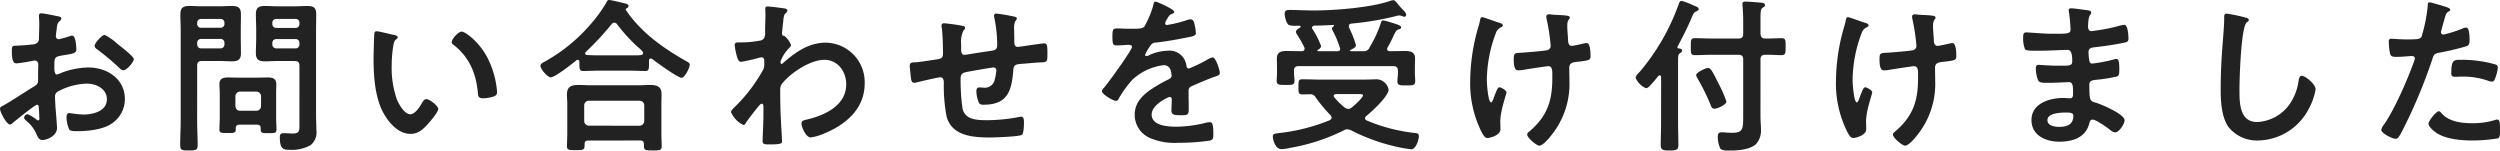 <svg xmlns="http://www.w3.org/2000/svg" width="481.185" height="28.992" viewBox="0 0 481.185 28.992">
  <path id="Path_18675" data-name="Path 18675" d="M25.952-18.464a9.6,9.6,0,0,0-2.4-1.664c-.512,0-1.92,1.6-1.92,2.08,0,.352.352.608.576.768A45.816,45.816,0,0,1,26.464-13.7a1.284,1.284,0,0,0,.7.384c.64,0,2.016-1.568,2.016-2.176,0-.352-1.6-1.7-2.464-2.368C26.464-18.048,26.208-18.272,25.952-18.464ZM10.912-5.792c0,.128.032.288.032.448,0,.064.064,1.376.064,1.408,0,.128-.032.256-.224.256a.632.632,0,0,1-.384-.192,7.682,7.682,0,0,0-1.632-.992.723.723,0,0,0-.7.64c0,.256.224.448.384.608A6.475,6.475,0,0,1,10.4-1.12C10.656-.576,10.88.1,11.584.1,12.448.1,14.4-.672,14.4-2.24c0-.32-.224-3.2-.288-3.872-.032-.448-.1-1.728-.1-2.112a1.077,1.077,0,0,1,.512-.992,12.475,12.475,0,0,1,5.632-1.536c1.792,0,3.84.992,3.84,3.008C24-5.408,21.28-4.8,19.424-4.8A25.272,25.272,0,0,1,16.8-5.088c-.48,0-.576.416-.576.832a6.205,6.205,0,0,0,.512,2.3c.16.32.832.352,1.344.352h.384c1.92,0,4.8-.32,6.432-1.44a5.633,5.633,0,0,0,2.56-4.768c0-3.84-3.424-6.048-6.976-6.048A14.962,14.962,0,0,0,15.168-12.8a3.038,3.038,0,0,1-.8.288c-.416,0-.48-.7-.48-1.248v-.448c0-1.472.064-1.7,1.248-1.92,2.432-.416,2.976-.416,2.976-1.248,0-.544-.1-2.624-.832-2.624a1.756,1.756,0,0,0-.544.16c-.32.1-1.792.544-2.016.544a.561.561,0,0,1-.544-.544c0-.128.032-.32.032-.448.032-.288.064-.544.1-.736.1-.992.128-1.376.608-1.76.128-.128.32-.32.32-.512,0-.288-.448-.384-.64-.416-.64-.128-2.784-.576-3.264-.576-.32,0-.416.224-.416.48,0,.128.064.864.064,1.5,0,.9-.032,1.792-.064,2.688a1.3,1.3,0,0,1-.256.96,1.706,1.706,0,0,1-1.184.384c-.992.128-2.112.192-3.1.224-.608.032-.672.16-.672,1.024,0,2.336.512,2.368.928,2.368.48,0,2.656-.384,3.264-.512.064,0,.128-.032.192-.032a.7.7,0,0,1,.7.736v.32c0,.48-.032.96-.032,1.44v1.088c0,.992-.128,1.024-1.344,1.76C7.648-8.768,5.952-7.616,4.16-6.592c-.384.224-.736.32-.736.672,0,.64,1.28,3.04,1.92,3.04a1.007,1.007,0,0,0,.48-.256c.544-.48,4.352-3.552,4.736-3.552C10.88-6.688,10.88-6.368,10.912-5.792ZM55.84-18.56a.739.739,0,0,1,.768-.768H60.32a.714.714,0,0,1,.736.768v.256a.714.714,0,0,1-.736.768H56.608a.739.739,0,0,1-.768-.768Zm4.48-4.64a.7.7,0,0,1,.736.768v.192a.714.714,0,0,1-.736.768H56.608a.739.739,0,0,1-.768-.768v-.192a.722.722,0,0,1,.768-.768Zm-.128,8.1c.608,0,.864.256.864.9V-2.816c0,1.088.032,1.664-1.28,1.664-.608,0-1.184-.064-1.792-.064-.576,0-.7.288-.7.8,0,2.336.768,2.4,1.888,2.4a7.272,7.272,0,0,0,4.032-.9A3.1,3.1,0,0,0,64.32-1.76c0-1.024-.064-2.016-.064-3.04V-21.088c0-.992.032-1.984.032-2.976,0-1.312-.48-1.632-1.728-1.632-.8,0-1.6.064-2.432.064H56.864c-.832,0-1.632-.064-2.464-.064-1.184,0-1.728.352-1.728,1.6,0,.992.064,2.016.064,3.008v1.44c0,.992-.064,1.984-.064,3.008,0,1.28.576,1.6,1.76,1.6.8,0,1.6-.064,2.432-.064ZM41.376-18.592a.739.739,0,0,1,.768-.768h3.712a.739.739,0,0,1,.768.768v.288a.739.739,0,0,1-.768.768H42.144a.739.739,0,0,1-.768-.768Zm4.48-4.608a.722.722,0,0,1,.768.768v.16a.722.722,0,0,1-.768.768H42.144a.722.722,0,0,1-.768-.768v-.16a.722.722,0,0,1,.768-.768Zm-4.48,8.992c0-.64.256-.9.9-.9h3.36c.832,0,1.632.064,2.464.064,1.184,0,1.7-.352,1.7-1.6,0-1.024-.032-2.016-.032-3.008v-1.44c0-.992.032-2.016.032-3.008,0-1.28-.544-1.6-1.76-1.6-.8,0-1.6.064-2.4.064H42.3c-.8,0-1.632-.064-2.432-.064-1.216,0-1.728.352-1.728,1.632,0,.992.064,1.984.064,2.976v17.44c0,1.568-.1,3.136-.1,4.736,0,.992.352,1.024,1.7,1.024,1.312,0,1.664-.032,1.664-1.056,0-1.568-.1-3.136-.1-4.7Zm8.256,8.672c-.544,0-.832-.32-.9-.9V-8.32a.916.916,0,0,1,.9-.9h3.136a.916.916,0,0,1,.9.9v1.888a.894.894,0,0,1-.9.9Zm3.232,2.688c.512,0,.736.192.736.7v.256c0,.672.384.672,1.5.672,1.184,0,1.536,0,1.536-.7,0-.768-.064-1.568-.064-2.368V-8.8c0-.608.032-1.216.032-1.792,0-1.12-.64-1.344-1.632-1.344-.7,0-1.376.032-2.08.032h-3.52c-.672,0-1.376-.032-2.048-.032-.928,0-1.664.192-1.664,1.248,0,.64.064,1.248.064,1.888v4.48c0,.8-.064,1.6-.064,2.4,0,.672.352.672,1.568.672,1.152,0,1.568.032,1.568-.672v-.192c0-.512.192-.736.736-.736Zm37.5-15.9a.528.528,0,0,0,.288.48c3.04,2.336,4.352,5.376,4.736,9.12.064.768.032,1.216,1.056,1.216a6.765,6.765,0,0,0,1.792-.288c.544-.16.864-.32.864-.928a17.457,17.457,0,0,0-1.888-6.656c-1.536-2.944-4.224-4.96-4.928-4.96C91.648-20.768,90.368-19.36,90.368-18.752Zm-14.432-2.08a.4.4,0,0,0-.448.352c-.064.288-.16,4.352-.16,4.864,0,3.392.256,7.424,1.856,10.432,1.056,1.952,2.912,4.1,5.28,4.1,1.5,0,2.5-.96,3.424-2.016.448-.512,1.888-2.176,1.888-2.784,0-.576-1.632-1.888-2.3-1.888-.416,0-.672.48-.864.8-.384.7-1.312,2.112-2.208,2.112-1.12,0-2.176-1.888-2.56-2.784a18.285,18.285,0,0,1-1.024-6.688,23.846,23.846,0,0,1,.256-3.392c.1-.544.128-1.184.576-1.536.192-.16.32-.224.32-.416,0-.32-.448-.384-.7-.448C78.72-20.224,76.352-20.832,75.936-20.832ZM116.768-2.656a.916.916,0,0,1-.9-.9V-6.56a.894.894,0,0,1,.9-.9h9.76a.894.894,0,0,1,.9.9v3.008a.916.916,0,0,1-.9.9ZM126.624.192c.576,0,.736.256.736.7v.416c0,.8.448.8,1.728.8,1.248,0,1.7,0,1.7-.832,0-.512-.064-1.536-.064-2.3V-6.816c0-.64.032-1.28.032-1.92,0-1.472-.9-1.76-2.208-1.76-.8,0-1.6.064-2.4.064h-8.992c-.8,0-1.6-.064-2.368-.064-1.344,0-2.24.288-2.24,1.792,0,.608.064,1.248.064,1.888v5.728c0,.384-.064,2.208-.064,2.336,0,.832.448.8,1.664.8,1.248,0,1.728.032,1.728-.832V.9c0-.512.224-.7.736-.7Zm-4.448-22.4a33,33,0,0,0,3.872,4.288c.128.1.224.192.352.288.448.416.8.7.8.992,0,.48-.512.448-2.592.448h-5.92c-.768,0-1.5-.032-2.24-.064-.192,0-.384-.1-.384-.32a.347.347,0,0,1,.128-.288,56.035,56.035,0,0,0,4.96-5.344.7.7,0,0,1,.512-.288A.69.69,0,0,1,122.176-22.208Zm-7.232,7.616c0,.7-.032,1.408.64,1.408,1.024,0,2.048-.064,3.1-.064h5.92c1.024,0,2.08.064,3.1.064.608,0,.64-.544.64-1.28v-.608c0-.224.032-.512.32-.512a.59.59,0,0,1,.384.16c.768.608,4.864,3.552,5.568,3.552.608,0,1.568-1.952,1.568-2.528,0-.32-.256-.448-.9-.8-4.384-2.5-8.512-5.472-11.36-9.664-.032-.064-.064-.1-.064-.16,0-.1.064-.16.16-.224a.511.511,0,0,0,.384-.448c0-.32-.384-.416-.64-.48-.544-.128-2.688-.672-3.1-.672-.288,0-.416.224-.512.448a24.586,24.586,0,0,1-2.592,3.68,32.6,32.6,0,0,1-9.248,7.712c-.288.16-.864.416-.864.8,0,.672,1.344,2.24,2.016,2.24.768,0,4.128-2.624,4.9-3.264a.315.315,0,0,1,.256-.1c.224,0,.32.192.32.384ZM151.2-25.6c-.32,0-.48.1-.48.448,0,.224.032.576.032,1.024,0,1.088-.064,2.176-.064,3.264a2.972,2.972,0,0,1-.16,1.312,1.214,1.214,0,0,1-.992.544,18.47,18.47,0,0,1-3.52.32h-.448c-.416,0-.736.064-.736.544a13.178,13.178,0,0,0,.512,2.432c.128.352.288.768.736.768a33.365,33.365,0,0,0,3.392-.768,2.747,2.747,0,0,1,.544-.1c.384,0,.512.352.512.672v.416a2.635,2.635,0,0,1-.192,1.248,30.652,30.652,0,0,1-5.408,7.136c-.256.256-.8.736-.8,1.088a4.869,4.869,0,0,0,2.4,2.464c.224,0,.384-.256.48-.448.48-.736,1.792-2.4,2.4-3.136.16-.16.384-.512.64-.512s.32.288.32.512c0,1.024,0,2.08-.032,3.1,0,.16-.064,1.536-.1,2.528,0,.16-.032.768-.032,1.024,0,.64.416.672,1.344.672,2.112,0,2.4-.192,2.4-.544s-.192-3.392-.224-4.288c-.1-1.856-.128-3.744-.128-5.632a1.844,1.844,0,0,1,.384-1.28c1.7-2.08,5.408-4.544,8.128-4.544,2.592,0,4.192,2.3,4.192,4.7,0,4.192-4.288,6.048-7.776,6.848-.448.1-.832.192-.832.736,0,.672.864,2.656,1.76,2.656a9.5,9.5,0,0,0,2.624-.768c4.16-1.7,7.776-4.768,7.776-9.6a7.6,7.6,0,0,0-7.456-7.872c-3.264,0-5.76,1.76-8.128,3.808-.1.1-.288.288-.416.288-.16,0-.192-.192-.192-.512a7.31,7.31,0,0,1,1.568-2.464c.16-.192.448-.416.448-.672a4.239,4.239,0,0,0-1.248-1.728c-.352-.064-.48-.128-.48-.48,0-.384.16-1.856.224-2.3.128-1.344.192-1.312.576-1.7a.6.6,0,0,0,.224-.416c0-.192-.192-.32-.384-.384C154.208-25.28,151.648-25.6,151.2-25.6Zm33.952,3.232c-.32,0-.512.128-.512.48a2.161,2.161,0,0,0,.064.448c.16,1.152.224,3.744.224,4.928,0,.96-.576.992-1.344,1.12-.96.128-3.2.512-4.064.544-.544,0-.992,0-.992.7,0,.352.1,1.056.128,1.408.032.192.032.384.064.544.064.768.16,1.28.64,1.28a2.177,2.177,0,0,0,.48-.064c.576-.16,4.192-.992,4.544-.992.608,0,.7.576.7,1.056a31.376,31.376,0,0,0,.544,6.528c1.056,3.776,5.184,4,8.416,4,.832,0,5.6-.16,6.08-.512.384-.32.384-2.048.384-2.56,0-.352-.064-.928-.512-.928a.886.886,0,0,0-.288.032,33.429,33.429,0,0,1-6.176.64c-2.24,0-4.256-.1-4.832-2.144a37.889,37.889,0,0,1-.384-5.824c0-.9.352-1.152,1.184-1.312.64-.128,4.768-.864,5.152-.864a.539.539,0,0,1,.544.544,10.92,10.92,0,0,1-.352,1.952,1.929,1.929,0,0,1-2.176,1.376c-.256,0-.544-.032-.8-.032-.352,0-.512.32-.512.64a5.642,5.642,0,0,0,.544,2.432,1.087,1.087,0,0,0,.832.256c4.64,0,5.408-2.656,5.728-6.656.1-1.28.7-1.12,2.5-1.28,1.056-.1,1.824-.16,2.4-.192,1.536-.064,1.664,0,1.664-1.5,0-1.7,0-2.176-.608-2.176-.416,0-2.048.256-2.56.32-.416.064-2.3.352-2.56.352-.544,0-.64-.48-.64-.9,0-.832-.032-1.632-.032-2.464a3.364,3.364,0,0,1,.224-1.6c.1-.128.288-.32.288-.512,0-.288-.416-.32-.64-.384-.512-.128-2.88-.544-3.3-.544a.4.4,0,0,0-.448.416,1.873,1.873,0,0,0,.064.416,25.452,25.452,0,0,1,.544,5.184c0,1.12-.544,1.056-2.3,1.312-.576.064-3.712.608-4,.608-.64,0-.64-.736-.64-1.216v-.864a4.784,4.784,0,0,1,.448-2.592c.128-.128.32-.32.32-.512,0-.224-.224-.32-.416-.384A35.1,35.1,0,0,0,185.152-22.368Zm40.7-4.16c-.32,0-.384.32-.448.672a17.558,17.558,0,0,1-1.728,4.128c-.288.384-1.152.416-1.984.416h-.928c-.928,0-1.76-.064-2.3-.064-.8,0-.928.192-.928,1.472,0,1.632.128,1.792.832,1.792.992,0,1.728-.1,2.24-.1.448,0,.7.1.7.384,0,.608-4.64,7.04-5.376,7.84-.16.192-.416.448-.416.7,0,.576,2.144,1.856,2.72,1.856a.532.532,0,0,0,.448-.32,20.976,20.976,0,0,1,2.688-3.744A10.75,10.75,0,0,1,227.36-14.3a1.331,1.331,0,0,1,1.408,1.088,4.395,4.395,0,0,1,.16.9c0,.384-.256.576-.576.736-.672.32-1.344.672-1.984,1.056-2.208,1.312-4.544,2.88-4.544,5.76a4.861,4.861,0,0,0,3.2,4.576A11.856,11.856,0,0,0,230.08.64a42.44,42.44,0,0,0,6.144-.416c.7-.16.736-.416.736-1.376,0-1.824-.224-2.176-.64-2.176a3.939,3.939,0,0,0-.64.064,23.4,23.4,0,0,1-5.952.8c-1.536,0-4.64-.192-4.64-2.336,0-1.984,3.3-3.392,3.456-3.392.32,0,.416.256.416.544,0,.672-.064,1.376-.064,2.08,0,.832.576.9,1.952.9,1.216,0,1.376-.128,1.376-1.28,0-.992-.032-1.952-.032-2.944v-.416c0-.64.256-.832.832-1.056,1.248-.544,2.5-1.088,3.776-1.568.16-.064.32-.1.448-.16.608-.192.96-.32.96-.7,0-.544-.768-3.008-1.376-3.008a2.639,2.639,0,0,0-.832.32,28.486,28.486,0,0,1-3.744,1.824c-.32,0-.416-.256-.48-.544a3.263,3.263,0,0,0-3.648-2.88,8.854,8.854,0,0,0-3.488.832,1.233,1.233,0,0,1-.576.192.247.247,0,0,1-.256-.224,10.332,10.332,0,0,1,1.088-1.856,1.128,1.128,0,0,1,.96-.512c2.016-.224,4.032-.576,6.048-.992.672-.128,1.7-.256,1.7-.8a10.224,10.224,0,0,0-.256-1.728c-.1-.448-.256-.96-.8-.96a2.433,2.433,0,0,0-.8.192,23.153,23.153,0,0,1-3.712.9.311.311,0,0,1-.352-.32A2.149,2.149,0,0,1,228-23.1c.416-.736.544-.9,1.056-1.088.16-.064.384-.192.384-.384C229.44-25.056,226.144-26.528,225.856-26.528Zm30.56,4.608c1.216,0,2.432-.064,3.648-.128a.117.117,0,0,1,.128.128c0,.032-.032.064-.064.1-.16.128-.32.256-.32.48a1,1,0,0,0,.192.512,18.024,18.024,0,0,1,1.312,3.136.753.753,0,0,1,.064.256c0,.32-.192.416-.48.448h-3.744c-.064,0-.16-.032-.16-.128,0-.064.032-.1.1-.128.256-.16.608-.384.608-.736a15.337,15.337,0,0,0-1.632-3.232.447.447,0,0,1-.1-.288C255.968-21.792,256.192-21.888,256.416-21.92Zm6.944,4.672c.352-.16,1.056-.448,1.056-.9a18.87,18.87,0,0,0-1.312-3.328,1.137,1.137,0,0,1-.064-.32c0-.32.192-.448.48-.512a55.158,55.158,0,0,0,8.576-1.44,2.747,2.747,0,0,1,.672-.128,2.089,2.089,0,0,1,.64.16.939.939,0,0,0,.32.1A.384.384,0,0,0,274.08-24c0-.352-.544-.9-.8-1.152-.32-.32-.544-.608-.768-.864-.384-.48-.64-.8-.9-.8a3.375,3.375,0,0,0-.768.192c-3.68,1.248-10.592,1.792-14.528,1.792-1.536,0-3.072-.1-4.64-.1-.544,0-.992.064-.992.736,0,.544.32,1.888.832,2.176a4.709,4.709,0,0,0,1.472.128h.544c.128,0,.224.064.224.192,0,.1-.064.128-.128.192-.288.16-.768.416-.768.8a1.052,1.052,0,0,0,.224.512,26.223,26.223,0,0,1,1.376,2.432,1.188,1.188,0,0,1,.064.288c0,.352-.224.448-.512.48-1.024,0-2.048-.032-3.1-.032s-1.728.32-1.728,1.472c0,.544.032,1.12.032,1.824v.928c0,.48-.064.992-.064,1.5,0,.832.48.8,1.7.8s1.728.064,1.728-.8c0-.512-.1-1.024-.1-1.5v-.416c0-.64.288-.9.9-.9h18.208c.608,0,.9.256.9.9v.48c0,.512-.1,1.024-.1,1.536,0,.832.576.8,1.728.8,1.248,0,1.7,0,1.7-.864,0-.48-.064-.992-.064-1.472v-.992c0-.672.032-1.28.032-1.888,0-1.184-.832-1.408-1.856-1.408-.992,0-1.984.032-3.008.032-.288,0-.512-.128-.512-.448a.447.447,0,0,1,.1-.288,22.96,22.96,0,0,0,1.088-2.112c.416-.9.608-1.28,1.12-1.376.192-.032.384-.128.384-.352,0-.32-.352-.48-1.984-.96a10.05,10.05,0,0,0-1.472-.384c-.288,0-.352.192-.448.512a22.6,22.6,0,0,1-2.144,4.64,1.148,1.148,0,0,1-1.216.768h-2.4c-.1,0-.16-.032-.16-.128A.143.143,0,0,1,263.36-17.248Zm.224,11.1a1.033,1.033,0,0,1-.672.256,1.237,1.237,0,0,1-.672-.256A14.3,14.3,0,0,1,260.256-8.1a.477.477,0,0,1-.128-.288c0-.256.256-.352.48-.352h4.32c.48,0,.832.032.832.224C265.76-8,264.032-6.5,263.584-6.144ZM255.84-8.7a1.052,1.052,0,0,1,.512.224,2.809,2.809,0,0,1,.384.48,27.4,27.4,0,0,0,2.784,3.328.706.706,0,0,1,.192.48c0,.224-.16.352-.352.48a35.991,35.991,0,0,1-9.7,2.464c-.768.1-1.248.128-1.248.64,0,.736.512,2.464,1.664,2.464a10.729,10.729,0,0,0,1.728-.256A37.549,37.549,0,0,0,262.08-1.76a1.259,1.259,0,0,1,.672-.192,1.929,1.929,0,0,1,.736.192,36.212,36.212,0,0,0,8.1,3.008,28.285,28.285,0,0,0,3.456.64c.928,0,1.472-1.888,1.472-2.5,0-.576-.288-.576-.768-.64a32.838,32.838,0,0,1-9.248-2.4c-.192-.1-.352-.192-.352-.416s.128-.32.256-.448c1.024-.832,4.288-3.808,4.288-5.088a2.429,2.429,0,0,0-2.272-1.984c-.448,0-1.888.064-2.5.064h-8c-1.28,0-2.528-.064-3.808-.064-.768,0-.768.32-.768,1.44,0,1.088-.032,1.472.768,1.472.512,0,1.024-.032,1.568-.032ZM301.056-23.68a1.434,1.434,0,0,0,.032.384,38.63,38.63,0,0,1,.8,5.248.859.859,0,0,1-.672.864c-.736.16-4,.416-4.9.48-1.408.064-1.536.064-1.536,1.312,0,2.016.512,2.08.928,2.08a6.674,6.674,0,0,0,1.12-.128c.576-.1,4.32-.672,4.576-.672.736,0,.8.64.8,1.632v.672c0,4.544-1.056,7.456-4.576,10.4a.526.526,0,0,0-.256.48c0,.576,1.76,2.112,2.336,2.112.672,0,1.888-1.44,2.272-1.952a15.709,15.709,0,0,0,3.52-10.464c0-.832-.032-1.7-.032-2.56,0-1.12.928-1.088,2.08-1.216,1.664-.224,2.016-.256,2.016-1.056,0-.544-.032-2.5-.736-2.5a2.47,2.47,0,0,0-.48.064c-.352.1-2.112.48-2.368.48-.544,0-.7-.448-.736-.928-.032-.992-.16-1.984-.16-2.976,0-1.216.48-1.152.48-1.568,0-.224-.288-.288-.448-.32-.96-.16-1.952-.128-2.944-.224-.16,0-.384-.064-.544-.064C301.344-24.1,301.056-24,301.056-23.68Zm-9.472,1.088c-.352-.128-2.688-.96-2.848-.96-.384,0-.416.48-.48.768a7.335,7.335,0,0,1-.224.9,37.8,37.8,0,0,0-1.632,10.5A20.835,20.835,0,0,0,288.672-1.28c.416.7.608.992,1.12.992.288,0,2.432-.448,2.432-1.7,0-.512-.032-1.024-.032-1.5,0-2.112,1.184-5.184,1.184-5.6,0-.384-1.056-.96-1.344-.96-.352,0-.576.7-.9,1.5-.128.288-.448,1.408-.7,1.408-.608,0-.832-3.712-.832-4.32a26.1,26.1,0,0,1,1.728-8.992,1.837,1.837,0,0,1,1.024-1.152c.16-.1.32-.16.32-.352C292.672-22.3,292.224-22.4,291.584-22.592ZM335.712-7.3a23.183,23.183,0,0,0-1.472-3.392c-1.024-2.016-1.472-3.072-2.048-3.072-.48,0-2.3.864-2.3,1.376,0,.224.224.512.32.736A39.139,39.139,0,0,1,332.64-6.72c.16.416.288.8.8.8S335.712-6.688,335.712-7.3Zm6.56-8.1c0-.64.288-.9.9-.9,1.088-.032,2.24.064,3.136.064.832,0,.8-.448.8-1.632,0-1.216.032-1.632-.8-1.632-.96,0-2.048.1-3.136.064-.608,0-.832-.256-.9-.9v-3.008c0-1.152.032-1.792.416-2.016.192-.128.448-.224.448-.512,0-.224-.192-.352-.384-.416-.32-.064-2.944-.256-3.328-.256-.32,0-.64.064-.64.48,0,.128.032.256.032.384.064.8.128,1.824.128,2.784v2.56c0,.64-.256.9-.9.9h-5.184c-1.12,0-2.3-.064-3.2-.064-.832,0-.8.384-.8,1.632,0,1.184-.032,1.632.768,1.632.928,0,2.112-.064,3.232-.064h5.184c.64,0,.9.256.9.9v10.72c0,2.656,0,3.392-2.176,3.392-.7,0-1.536-.1-1.92-.1-.64,0-.8.256-.8.864a5.315,5.315,0,0,0,.48,2.24c.288.448,1.376.416,1.888.416,1.472,0,3.9-.192,4.992-1.248a3.856,3.856,0,0,0,.96-2.784c0-.864-.1-1.728-.1-2.592ZM323.136-3.1c0,1.376-.064,2.752-.064,4.16,0,.928.384,1.056,1.7,1.056,1.344,0,1.7-.128,1.7-1.056,0-1.408-.064-2.784-.064-4.16v-11.9c0-.992.032-1.408.352-1.6.224-.16.416-.224.416-.512,0-.384-.448-.384-.672-.416-.128-.032-.224-.1-.224-.224,0-.064,0-.1.032-.128,1.088-2.08,1.92-3.648,2.816-5.824.192-.416.32-.768.8-.96.192-.1.448-.192.448-.448,0-.352-.544-.512-1.024-.7a11.738,11.738,0,0,0-2.272-.864c-.352,0-.48.416-.576.7a41.716,41.716,0,0,1-7.456,12.928c-.288.288-.8.768-.8,1.184a3.7,3.7,0,0,0,1.952,1.984c.416,0,.7-.352.96-.64.512-.544.992-1.12,1.44-1.7.1-.064.16-.128.256-.128.192,0,.256.16.288.32Zm48.32-20.576a1.434,1.434,0,0,0,.032.384,38.63,38.63,0,0,1,.8,5.248.859.859,0,0,1-.672.864c-.736.16-4,.416-4.9.48-1.408.064-1.536.064-1.536,1.312,0,2.016.512,2.08.928,2.08a6.674,6.674,0,0,0,1.12-.128c.576-.1,4.32-.672,4.576-.672.736,0,.8.64.8,1.632v.672c0,4.544-1.056,7.456-4.576,10.4a.526.526,0,0,0-.256.48c0,.576,1.76,2.112,2.336,2.112.672,0,1.888-1.44,2.272-1.952a15.709,15.709,0,0,0,3.52-10.464c0-.832-.032-1.7-.032-2.56,0-1.12.928-1.088,2.08-1.216,1.664-.224,2.016-.256,2.016-1.056,0-.544-.032-2.5-.736-2.5a2.47,2.47,0,0,0-.48.064c-.352.1-2.112.48-2.368.48-.544,0-.7-.448-.736-.928-.032-.992-.16-1.984-.16-2.976,0-1.216.48-1.152.48-1.568,0-.224-.288-.288-.448-.32-.96-.16-1.952-.128-2.944-.224-.16,0-.384-.064-.544-.064C371.744-24.1,371.456-24,371.456-23.68Zm-9.472,1.088c-.352-.128-2.688-.96-2.848-.96-.384,0-.416.48-.48.768a7.329,7.329,0,0,1-.224.9,37.8,37.8,0,0,0-1.632,10.5A20.835,20.835,0,0,0,359.072-1.28c.416.7.608.992,1.12.992.288,0,2.432-.448,2.432-1.7,0-.512-.032-1.024-.032-1.5,0-2.112,1.184-5.184,1.184-5.6,0-.384-1.056-.96-1.344-.96-.352,0-.576.7-.9,1.5-.128.288-.448,1.408-.7,1.408-.608,0-.832-3.712-.832-4.32a26.1,26.1,0,0,1,1.728-8.992,1.837,1.837,0,0,1,1.024-1.152c.16-.1.32-.16.32-.352C363.072-22.3,362.624-22.4,361.984-22.592ZM400.992-5.184c.736,0,1.5,0,1.5.608,0,1.728-1.248,2.144-2.72,2.144-.832,0-2.272-.192-2.272-1.28C397.5-5.088,400-5.184,400.992-5.184Zm1.088-20.064c-.288,0-.48.064-.48.384a2.8,2.8,0,0,0,.064.512c.1.544.288,2.688.288,3.2,0,.864-.8.8-3.616.8-1.568,0-4.256-.256-4.928-.256-.544,0-.576.448-.576.9a5.685,5.685,0,0,0,.352,2.336c.192.256.992.288,1.856.288H396c1.728,0,4.288-.16,5.408-.16.832,0,.864,1.312.864,2.24,0,.7-.448.8-1.632.8H399.2c-1.216,0-3.008-.16-3.392-.16-.448,0-.544.288-.544.672a6.618,6.618,0,0,0,.416,2.24c.256.576.864.544,2.176.544,1.376,0,3.168-.128,3.84-.128.8,0,.736,1.184.736,2.208,0,.32,0,.9-.544.9-.192,0-.928-.064-1.312-.064-2.656,0-6.144,1.024-6.144,4.256,0,2.976,2.784,4.16,5.344,4.16,2.592,0,5.12-.8,5.792-3.552.064-.224.128-.7.64-.7.64,0,2.752,1.5,3.328,1.952a1.754,1.754,0,0,0,.992.512c.768,0,1.824-1.632,1.824-2.336,0-1.152-4.224-2.944-5.28-3.3-1.376-.448-1.5-.192-1.5-3.52,0-.9.64-.9,1.856-1.024a28.311,28.311,0,0,0,3.3-.544c.576-.128.608-.448.608-1.5,0-1.216-.1-1.92-.544-1.92a2.066,2.066,0,0,0-.608.128,27.054,27.054,0,0,1-4.1.768c-.384,0-.448-.32-.512-.512a10.463,10.463,0,0,1-.16-1.7c0-.9.768-.864,1.44-.96,1.7-.192,3.68-.48,5.344-.832.608-.128.9-.192.9-.832,0-.544-.1-2.624-.8-2.624a8.229,8.229,0,0,0-1.216.256,32.153,32.153,0,0,1-3.488.736c-.224.032-1.472.224-1.6.224-.576,0-.672-.48-.672-.928.064-2.592.608-2.048.608-2.656,0-.352-.448-.416-1.28-.512C404.064-25.024,402.56-25.248,402.08-25.248ZM432-24.224c-.448,0-.48.32-.48.8v.352c0,1.312-.288,4.384-.384,5.856q-.288,3.792-.288,7.584c0,2.336.16,5.44,1.6,7.36A7.071,7.071,0,0,0,438.08.192a11.2,11.2,0,0,0,9.728-6.112,11.9,11.9,0,0,0,1.312-3.744c0-.96-1.952-2.592-2.656-2.592-.48,0-.544.544-.64,1.056a10.174,10.174,0,0,1-1.952,4.736,8.105,8.105,0,0,1-6.016,3.1c-3.456,0-3.392-3.872-3.392-6.368,0-1.824.288-11.968,1.408-12.8.192-.16.384-.256.384-.48,0-.288-.416-.416-.64-.448A27.147,27.147,0,0,0,432-24.224ZM472.832-5.44c-.512,0-1.984,1.888-1.984,2.368,0,.672,1.056,1.472,1.568,1.824,1.792,1.184,4.736,1.44,6.848,1.44a30.582,30.582,0,0,0,4.992-.416c.384-.224.352-.96.352-1.6,0-1.28,0-2.016-.544-2.016a1.137,1.137,0,0,0-.32.064,14.454,14.454,0,0,1-4.544.64c-1.952,0-4.384-.288-5.792-1.856C473.28-5.152,473.056-5.44,472.832-5.44Zm2.4-7.328c0,.544.16.7.8.7.416,0,.8-.032,1.216-.032a14.367,14.367,0,0,1,5.088.8,1.72,1.72,0,0,0,.672.16c.32,0,.448-.128.576-.416a8.038,8.038,0,0,0,.608-2.24.6.6,0,0,0-.448-.64,22.958,22.958,0,0,0-6.432-.9C475.808-15.328,475.232-15.52,475.232-12.768ZM471.04-26.4c-.32,0-.32.32-.352.8a29.32,29.32,0,0,1-1.184,5.824c-.288.48-.768.512-2.816.512-1.376,0-2.72-.128-3.008-.128-.384,0-.48.224-.48.576a13.739,13.739,0,0,0,.256,2.336c.192.608.7.576,1.344.576.992,0,2.4-.16,2.848-.16.32,0,.576.16.576.48a4.881,4.881,0,0,1-.256.832c-1.248,3.392-3.648,8.96-5.664,11.84a2.388,2.388,0,0,0-.544,1.056c0,.7,2.208,1.728,2.72,1.728.48,0,.736-.448,1.152-1.216a99.7,99.7,0,0,0,5.952-14.112c.288-.9.384-1.056,1.312-1.248a48.15,48.15,0,0,0,5.248-1.248c.544-.16.608-.608.608-1.152,0-.48,0-2.432-.64-2.432a1.72,1.72,0,0,0-.672.16,22.571,22.571,0,0,1-3.712,1.184.471.471,0,0,1-.48-.48c0-.16.672-2.5.768-2.848.224-.7.256-.832.736-1.12.1-.064.288-.16.288-.32,0-.352-.9-.576-1.184-.672C473.44-25.76,471.328-26.4,471.04-26.4Z" transform="translate(-3.424 26.848)" fill="#222"/>
</svg>
